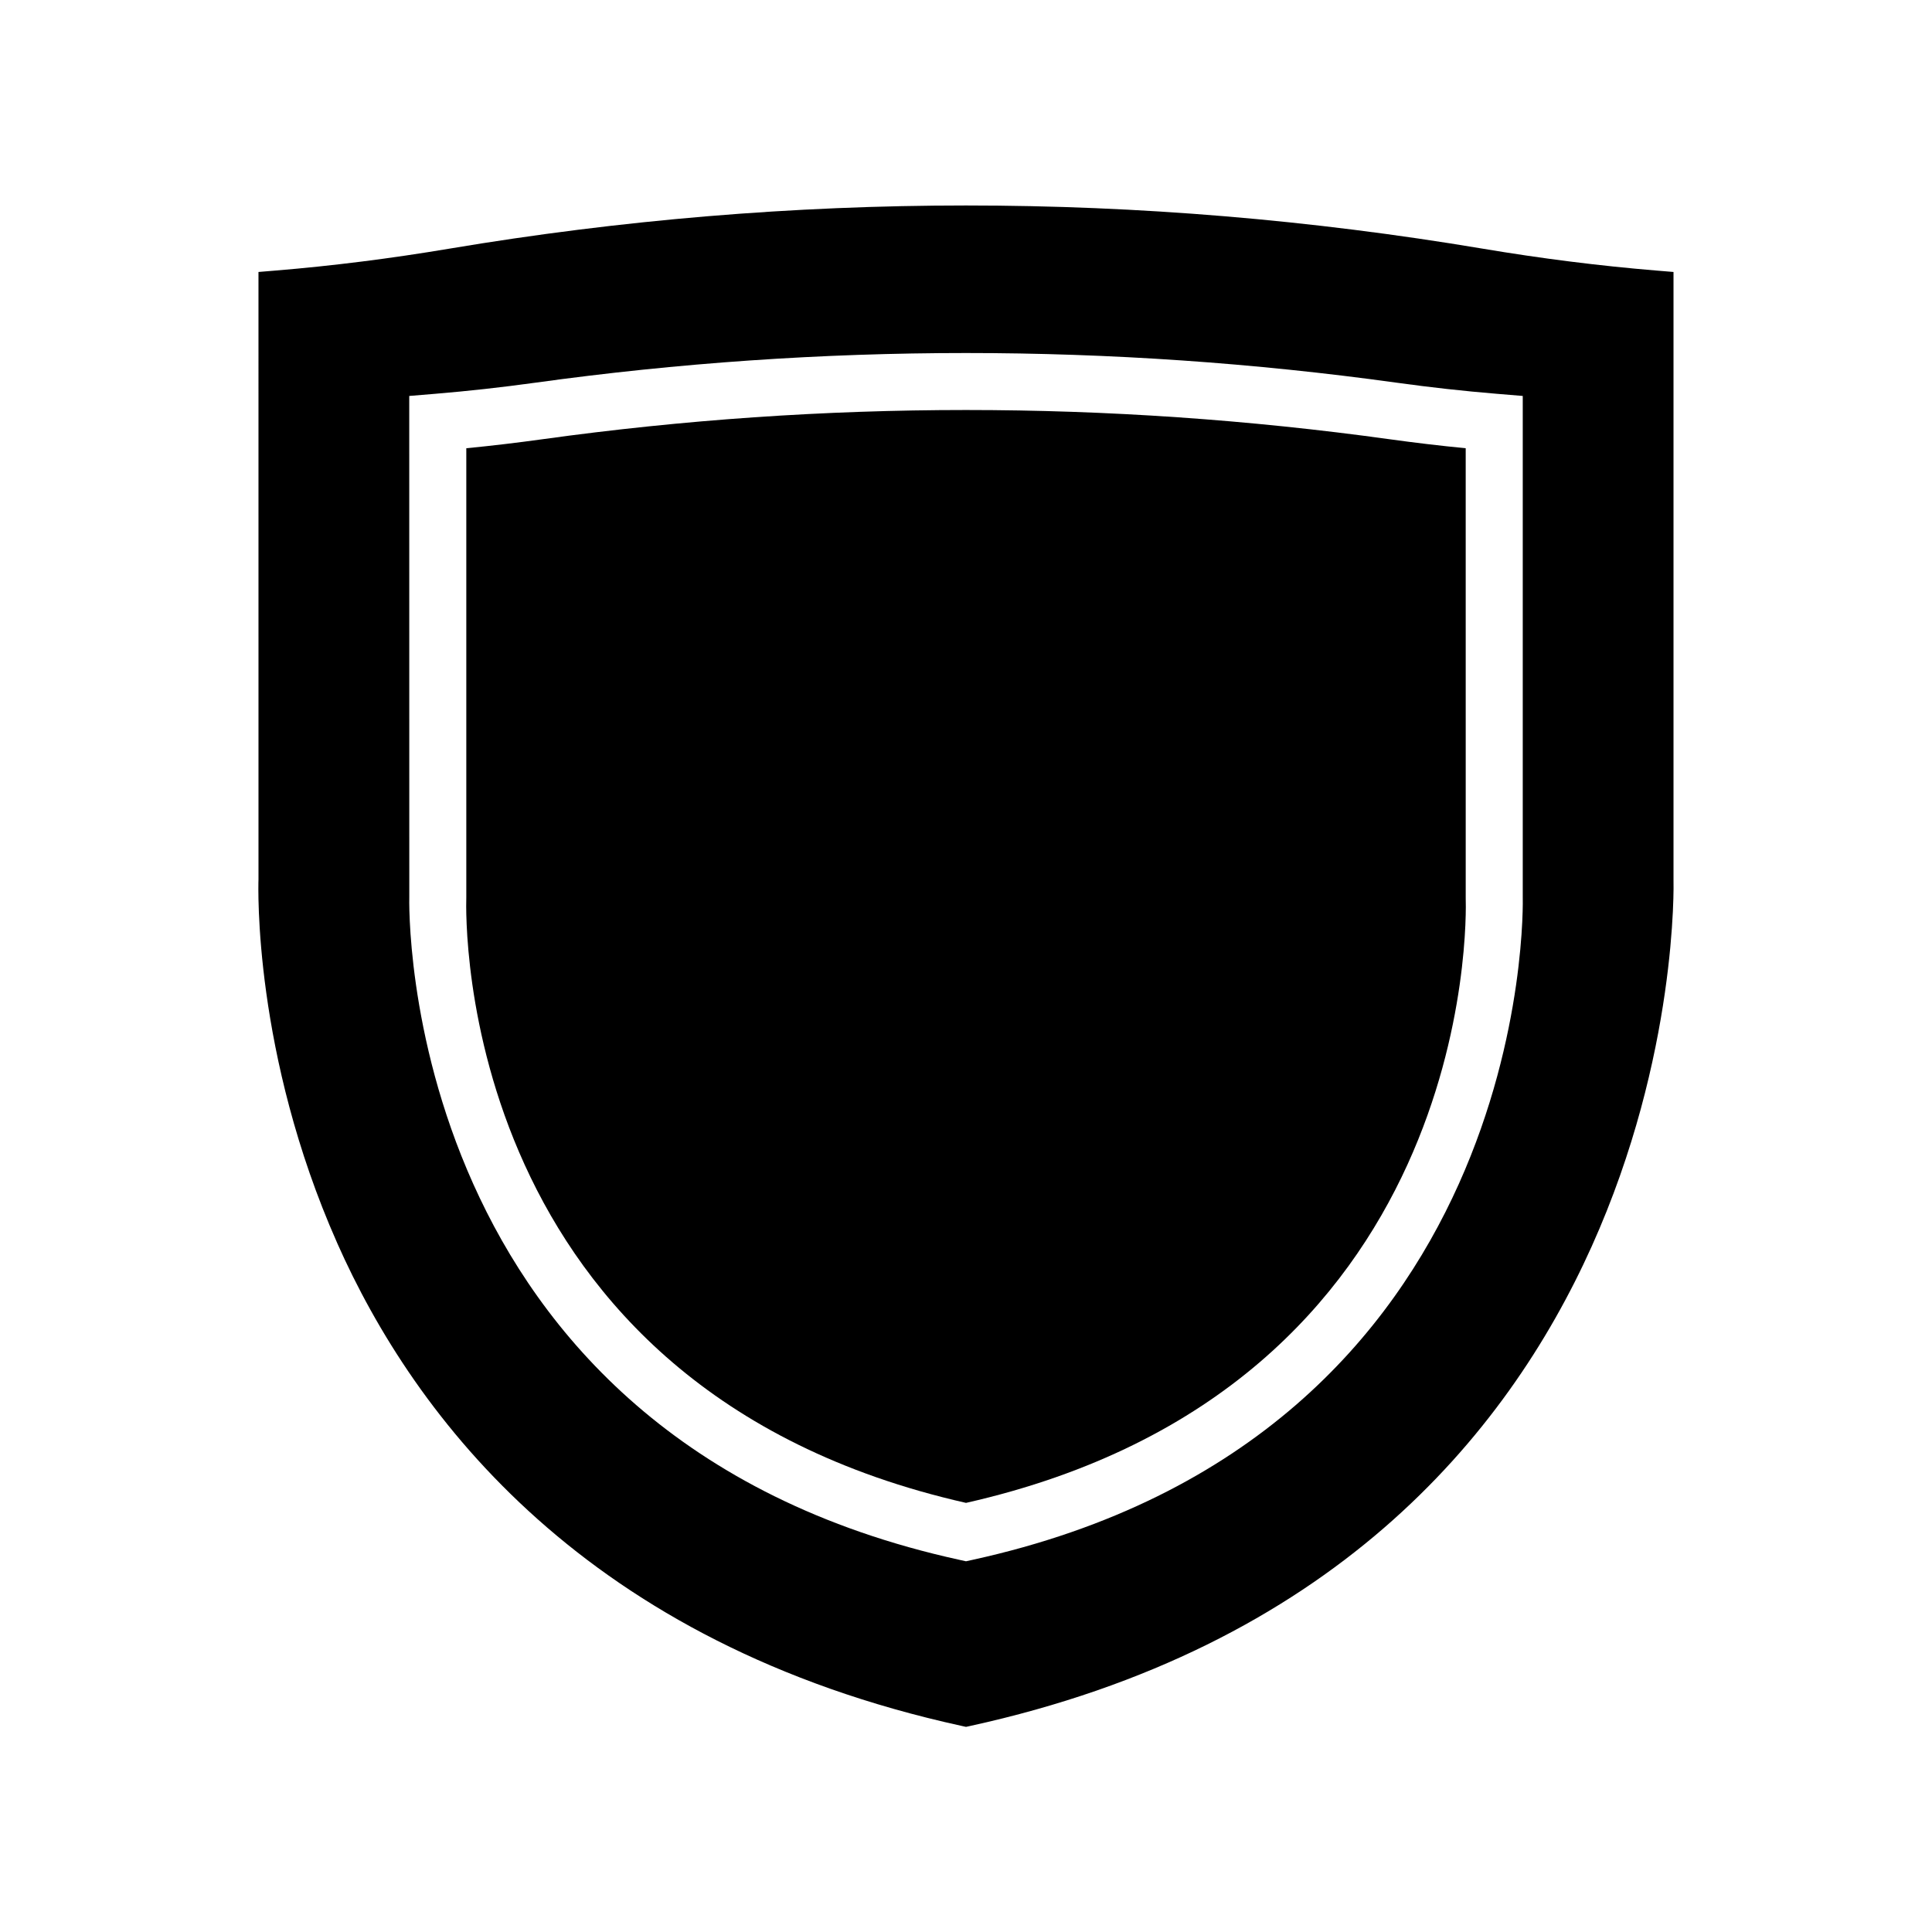 <?xml version="1.0" encoding="UTF-8"?>
<!-- Uploaded to: ICON Repo, www.iconrepo.com, Generator: ICON Repo Mixer Tools -->
<svg fill="#000000" width="800px" height="800px" version="1.1" viewBox="144 144 512 512" xmlns="http://www.w3.org/2000/svg">
 <g>
  <path d="m400 542.28c135.16-30.578 132.61-154.93 132.43-160.23l-0.004-119.26c-6.715-0.656-13.512-1.461-20.281-2.402-74.426-10.309-149.88-10.309-224.29 0-6.769 0.941-13.566 1.746-20.281 2.402v119c-0.18 5.559-2.734 129.91 132.43 160.49z"/>
  <path d="m233.34 473.38c20.555 46.367 65.961 106.22 165.58 128.02l1.078 0.238 1.078-0.234c190.75-41.758 186.48-222.56 186.42-224.2v-161.13l-4.621-0.383c-15.008-1.238-30.488-3.191-46.023-5.805-90.809-15.242-182.89-15.246-273.71 0-15.531 2.613-31.016 4.566-46.023 5.805l-4.621 0.383 0.004 160.95c-0.062 1.863-1.383 46.223 20.844 96.355zm19.113-224.45 6.934-0.574c8.668-0.719 17.543-1.703 26.387-2.926 75.789-10.5 152.65-10.5 228.45 0 8.84 1.227 17.719 2.211 26.387 2.926l6.934 0.574v132.86c0.043 1.156 3.398 142.93-145.93 175.61l-1.617 0.355-1.613-0.355c-149.33-32.688-145.97-174.46-145.92-175.89z"/>
 </g>
</svg>